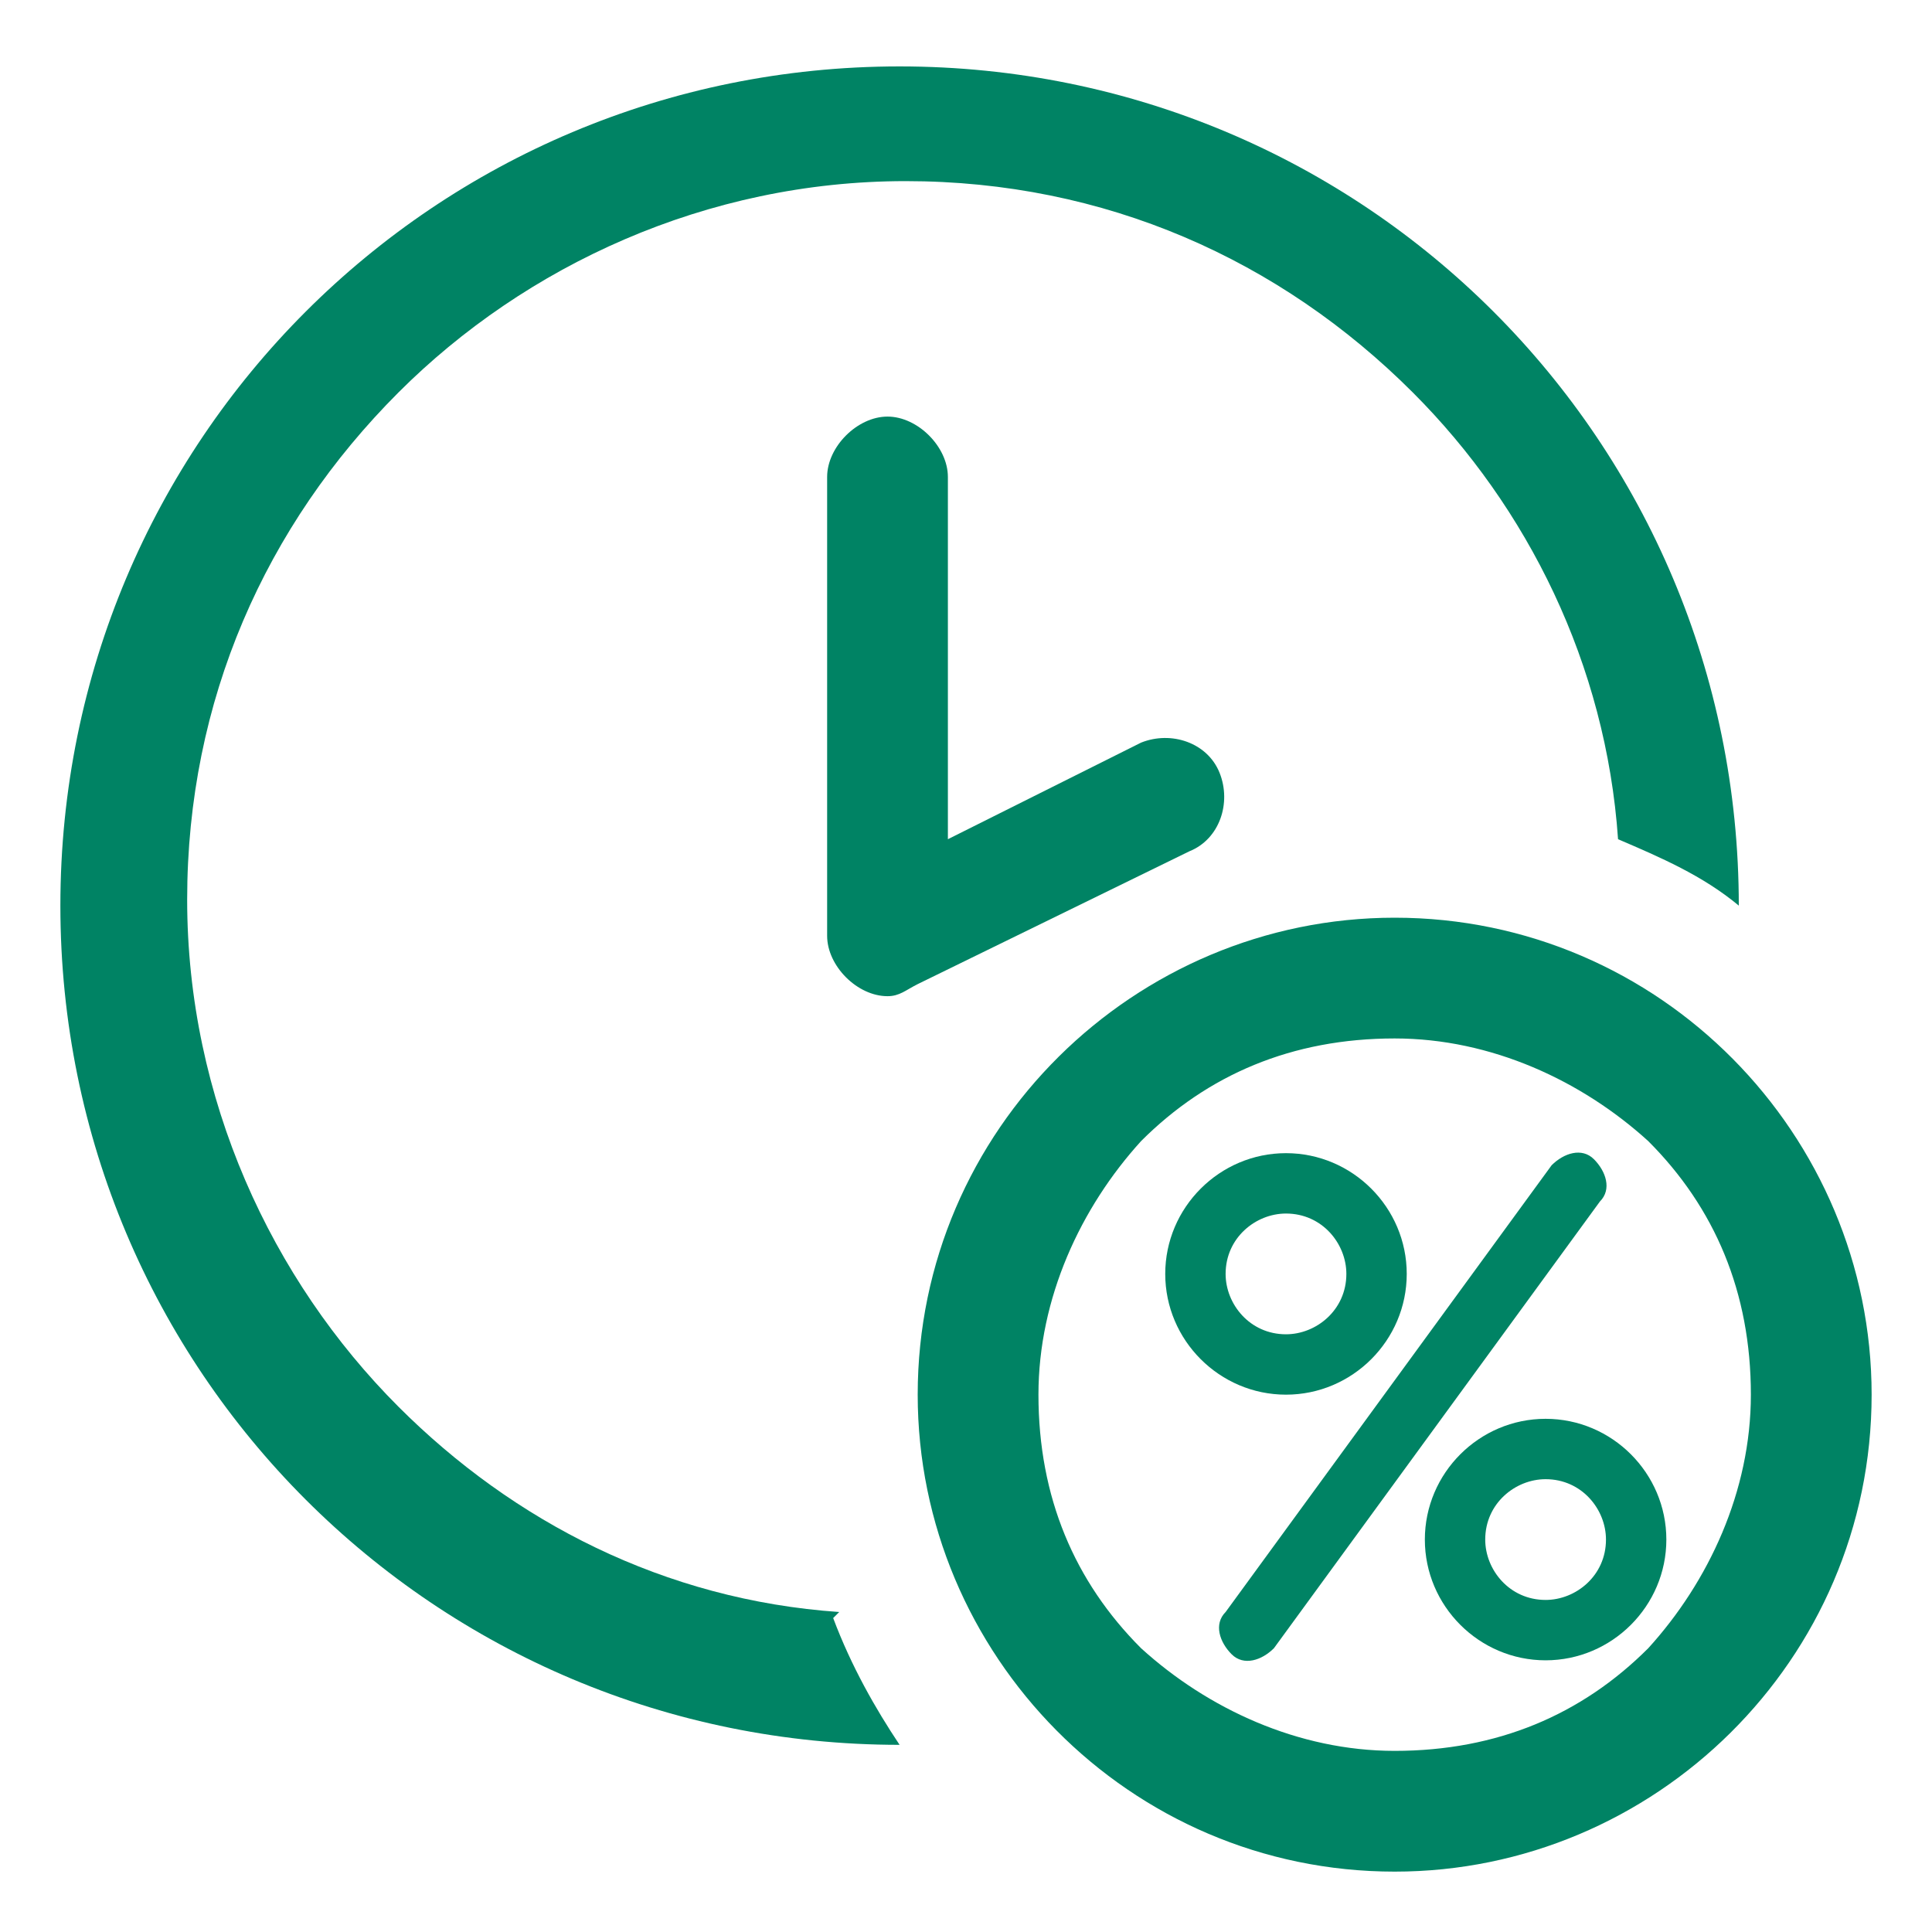 <?xml version="1.0" encoding="UTF-8"?>
<svg id="_Слой_1" data-name="Слой_1" xmlns="http://www.w3.org/2000/svg" version="1.1" viewBox="0 0 32 32">
  <!-- Generator: Adobe Illustrator 29.6.1, SVG Export Plug-In . SVG Version: 2.1.1 Build 9)  -->
  <defs>
    <style>
      .st0 {
        fill: #008364;
      }
    </style>
  </defs>
  <path class="st0" d="M30,23.1h-1c0,1.6-.7,3.1-1.7,4.2-1.1,1.1-2.5,1.7-4.2,1.7-1.6,0-3.1-.7-4.2-1.7-1.1-1.1-1.7-2.5-1.7-4.2,0-1.6.7-3.1,1.7-4.2,1.1-1.1,2.5-1.7,4.2-1.7,1.6,0,3.1.7,4.2,1.7,1.1,1.1,1.7,2.5,1.7,4.2h2c0-4.3-3.5-7.9-7.9-7.9-4.3,0-7.9,3.5-7.9,7.9,0,4.3,3.5,7.9,7.9,7.9,4.3,0,7.9-3.5,7.9-7.9h-1Z"/>
  <path class="st0" d="M22.8,21.1h-.5c0,.6-.5,1-1,1-.6,0-1-.5-1-1,0-.6.5-1,1-1,.6,0,1,.5,1,1h1c0-1.1-.9-2-2-2-1.1,0-2,.9-2,2,0,1.1.9,2,2,2,1.1,0,2-.9,2-2h-.5Z"/>
  <path class="st0" d="M27.1,25.5h-.5c0,.6-.5,1-1,1-.6,0-1-.5-1-1,0-.6.5-1,1-1,.6,0,1,.5,1,1h1c0-1.1-.9-2-2-2-1.1,0-2,.9-2,2,0,1.1.9,2,2,2,1.1,0,2-.9,2-2h-.5Z"/>
  <path class="st0" d="M19.7,14.1l-4.5,2.2h0s0,0,0,0c-.2.1-.3.2-.5.2-.5,0-1-.5-1-1v-7.6c0-.5.5-1,1-1s1,.5,1,1v6l3.2-1.6c.5-.2,1.1,0,1.3.5.2.5,0,1.1-.5,1.3Z"/>
  <path class="st0" d="M21.1,27.3l5.4-7.4c.2-.2.1-.5-.1-.7s-.5-.1-.7.1l-5.4,7.4c-.2.2-.1.5.1.7.2.2.5.1.7-.1"/>
  <path class="st0" d="M13.9,26.7c-2.9-.2-5.4-1.5-7.3-3.4-2.1-2.1-3.5-5.1-3.5-8.4,0-3.3,1.3-6.2,3.5-8.4,2.1-2.1,5.1-3.5,8.4-3.5,3.3,0,6.2,1.3,8.4,3.5,1.9,1.9,3.2,4.5,3.4,7.4.7.3,1.4.6,2,1.1,0,0,0,0,0,0,0-7.7-6.2-13.9-13.9-13.9-7.7,0-13.9,6.2-13.9,13.9,0,7.7,6.2,13.9,13.9,13.9,0,0,0,0,0,0-.4-.6-.8-1.3-1.1-2.1Z"/>
</svg>